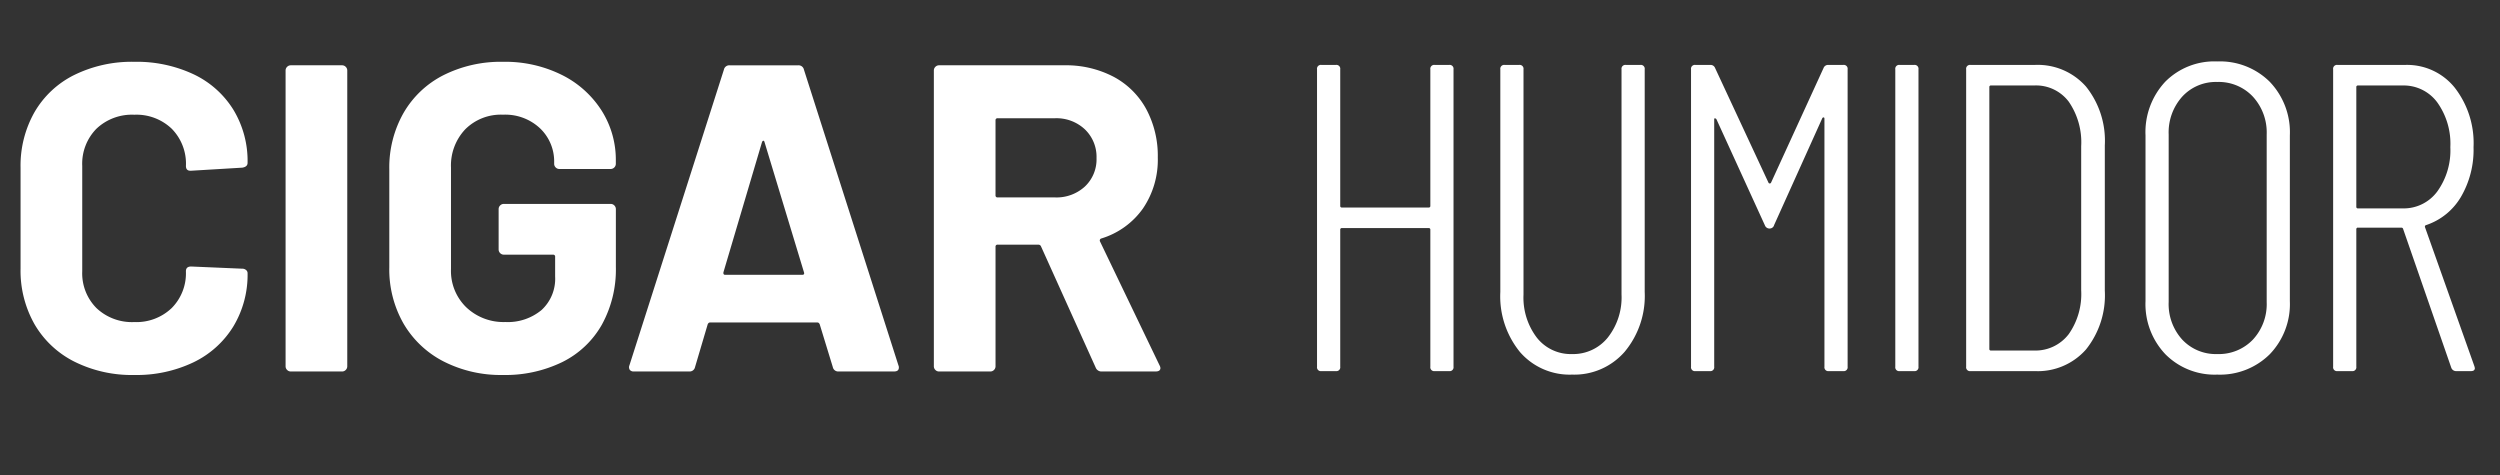 <svg xmlns="http://www.w3.org/2000/svg" xmlns:xlink="http://www.w3.org/1999/xlink" width="325.788" height="61.91" viewBox="0 0 325.788 61.91"><rect x="0" y="0" width="325.788" height="61.91" fill="#333333" stroke="none"/><defs><style>.a{fill:#fff;}.b{clip-path:url(#a);}</style><clipPath id="a"><rect class="a" width="325.788" height="61.91"/></clipPath></defs><g class="b"><path class="a" d="M17.5.456A16.774,16.774,0,0,1,9.69-1.283,12.484,12.484,0,0,1,4.5-6.156,14.13,14.13,0,0,1,2.679-13.4V-26.562A14.13,14.13,0,0,1,4.5-33.8,12.3,12.3,0,0,1,9.69-38.646a17.006,17.006,0,0,1,7.809-1.71,17.432,17.432,0,0,1,7.724,1.624,12.261,12.261,0,0,1,5.187,4.617,12.886,12.886,0,0,1,1.853,6.926q0,.513-.684.627l-6.669.4H24.8q-.57,0-.57-.627a6.493,6.493,0,0,0-1.852-4.845A6.646,6.646,0,0,0,17.5-33.459a6.722,6.722,0,0,0-4.931,1.824,6.493,6.493,0,0,0-1.852,4.845v13.737a6.42,6.42,0,0,0,1.852,4.788A6.722,6.722,0,0,0,17.5-6.441a6.646,6.646,0,0,0,4.874-1.824,6.42,6.42,0,0,0,1.852-4.788q0-.627.684-.627l6.669.285a.719.719,0,0,1,.484.171.513.513,0,0,1,.2.4A13.032,13.032,0,0,1,30.41-5.871,12.386,12.386,0,0,1,25.223-1.2,17.178,17.178,0,0,1,17.5.456ZM37.9,0a.66.66,0,0,1-.484-.2.66.66,0,0,1-.2-.485V-39.216a.66.66,0,0,1,.2-.485.66.66,0,0,1,.484-.2h6.669a.66.66,0,0,1,.485.2.66.66,0,0,1,.2.485V-.684a.66.66,0,0,1-.2.485.66.66,0,0,1-.485.2ZM65.55.456A16.423,16.423,0,0,1,57.8-1.311a12.8,12.8,0,0,1-5.215-4.931,14.226,14.226,0,0,1-1.853-7.324V-26.334a14.381,14.381,0,0,1,1.853-7.353A12.561,12.561,0,0,1,57.8-38.618a16.645,16.645,0,0,1,7.752-1.738,16.569,16.569,0,0,1,7.666,1.71A12.981,12.981,0,0,1,78.4-34a11.979,11.979,0,0,1,1.852,6.527v.4a.66.66,0,0,1-.2.485.66.66,0,0,1-.485.2H72.9a.66.66,0,0,1-.484-.2.66.66,0,0,1-.2-.485v-.171A5.956,5.956,0,0,0,70.4-31.664a6.607,6.607,0,0,0-4.845-1.8,6.555,6.555,0,0,0-4.931,1.91,6.86,6.86,0,0,0-1.853,4.987v13.224a6.59,6.59,0,0,0,2,4.988,7.039,7.039,0,0,0,5.073,1.909,6.869,6.869,0,0,0,4.731-1.567,5.526,5.526,0,0,0,1.767-4.361v-2.565a.252.252,0,0,0-.285-.285H65.664a.66.66,0,0,1-.485-.2.66.66,0,0,1-.2-.485v-5.244a.66.66,0,0,1,.2-.485.66.66,0,0,1,.485-.2H79.572a.66.66,0,0,1,.485.2.66.66,0,0,1,.2.485v7.524A14.91,14.91,0,0,1,78.432-6.1a12.059,12.059,0,0,1-5.159,4.874A16.934,16.934,0,0,1,65.55.456ZM109.269,0a.715.715,0,0,1-.741-.57l-1.71-5.586q-.114-.228-.285-.228H92.511q-.171,0-.285.228L90.573-.57a.715.715,0,0,1-.741.57H82.593a.639.639,0,0,1-.513-.2.624.624,0,0,1-.057-.6L94.335-39.33a.715.715,0,0,1,.741-.57h8.949a.715.715,0,0,1,.741.57L117.078-.8a.634.634,0,0,1,.057.285q0,.513-.627.513ZM94.278-12.939q-.057.342.228.342h10.032q.342,0,.228-.342l-5.13-16.929q-.057-.228-.171-.2t-.171.2ZM143.583,0a.807.807,0,0,1-.8-.513L135.66-16.3a.365.365,0,0,0-.342-.228h-5.3a.252.252,0,0,0-.285.285V-.684a.66.66,0,0,1-.2.485.66.66,0,0,1-.484.2h-6.669a.66.66,0,0,1-.485-.2.66.66,0,0,1-.2-.485V-39.216a.66.66,0,0,1,.2-.485.66.66,0,0,1,.485-.2h16.3a13.368,13.368,0,0,1,6.413,1.482,10.391,10.391,0,0,1,4.275,4.218,12.877,12.877,0,0,1,1.51,6.327,11.273,11.273,0,0,1-1.938,6.64,10.32,10.32,0,0,1-5.415,3.9.271.271,0,0,0-.171.4L151.107-.8a.875.875,0,0,1,.114.342q0,.456-.627.456ZM130.017-33a.252.252,0,0,0-.285.285v9.747a.252.252,0,0,0,.285.285h7.467a5.459,5.459,0,0,0,3.9-1.425,4.862,4.862,0,0,0,1.51-3.705,4.953,4.953,0,0,0-1.51-3.733,5.4,5.4,0,0,0-3.9-1.454Z" transform="translate(0 48.41)"/><path class="a" d="M19.266-39.33a.5.5,0,0,1,.57-.57h1.881a.5.5,0,0,1,.57.57V-.57a.5.5,0,0,1-.57.57H19.836a.5.5,0,0,1-.57-.57V-18.411a.2.2,0,0,0-.228-.228H7.752a.2.2,0,0,0-.228.228V-.57a.5.5,0,0,1-.57.57H5.073A.5.5,0,0,1,4.5-.57V-39.33a.5.5,0,0,1,.57-.57H6.954a.5.5,0,0,1,.57.57v17.784a.2.2,0,0,0,.228.228H19.038a.2.2,0,0,0,.228-.228ZM37.734.456A8.566,8.566,0,0,1,30.951-2.48a11.488,11.488,0,0,1-2.565-7.838V-39.33a.5.5,0,0,1,.57-.57h1.881a.5.5,0,0,1,.57.57V-9.975a8.621,8.621,0,0,0,1.738,5.615,5.623,5.623,0,0,0,4.589,2.138A5.785,5.785,0,0,0,42.38-4.361a8.437,8.437,0,0,0,1.8-5.615V-39.33a.5.5,0,0,1,.57-.57h1.881a.5.5,0,0,1,.57.57v29.013a11.351,11.351,0,0,1-2.622,7.809A8.7,8.7,0,0,1,37.734.456ZM70.509-39.5a.625.625,0,0,1,.627-.4h1.938a.5.5,0,0,1,.57.57V-.57a.5.5,0,0,1-.57.57H71.193a.5.5,0,0,1-.57-.57V-32.889q0-.171-.114-.171a.183.183,0,0,0-.171.114l-6.27,13.908a.594.594,0,0,1-.57.456.625.625,0,0,1-.627-.4L56.544-32.832a.313.313,0,0,0-.2-.114q-.086,0-.086.171V-.57a.5.5,0,0,1-.57.57H53.808a.5.5,0,0,1-.57-.57V-39.33a.5.5,0,0,1,.57-.57h1.938a.625.625,0,0,1,.627.4l6.954,14.934a.183.183,0,0,0,.171.114.183.183,0,0,0,.171-.114ZM80.427,0a.5.5,0,0,1-.57-.57V-39.33a.5.5,0,0,1,.57-.57h1.881a.5.5,0,0,1,.57.57V-.57a.5.5,0,0,1-.57.57Zm9.234,0a.5.5,0,0,1-.57-.57V-39.33a.5.5,0,0,1,.57-.57H98.04a8.378,8.378,0,0,1,6.669,2.821,11.291,11.291,0,0,1,2.451,7.667v18.924a11.291,11.291,0,0,1-2.451,7.667A8.378,8.378,0,0,1,98.04,0Zm2.451-2.907a.2.2,0,0,0,.228.228h5.7a5.457,5.457,0,0,0,4.417-2.138,9.087,9.087,0,0,0,1.624-5.728V-29.3a9.315,9.315,0,0,0-1.624-5.814,5.336,5.336,0,0,0-4.475-2.109H92.34a.2.2,0,0,0-.228.228Zm29.7,3.363a9.03,9.03,0,0,1-6.754-2.651,9.48,9.48,0,0,1-2.594-6.926v-21.6a9.616,9.616,0,0,1,2.565-6.983,9.008,9.008,0,0,1,6.783-2.65,9.2,9.2,0,0,1,6.84,2.65,9.5,9.5,0,0,1,2.622,6.983v21.6a9.422,9.422,0,0,1-2.622,6.926A9.2,9.2,0,0,1,121.809.456Zm0-2.679A6.134,6.134,0,0,0,126.455-4.1a6.806,6.806,0,0,0,1.8-4.9V-30.837a6.907,6.907,0,0,0-1.8-4.931,6.088,6.088,0,0,0-4.646-1.91,5.931,5.931,0,0,0-4.56,1.91,6.972,6.972,0,0,0-1.767,4.931V-9.006a6.869,6.869,0,0,0,1.767,4.9A5.975,5.975,0,0,0,121.809-2.223ZM152.988,0a.665.665,0,0,1-.684-.456l-6.27-18.069a.224.224,0,0,0-.228-.171h-5.643a.2.2,0,0,0-.228.228V-.57a.5.5,0,0,1-.57.57h-1.881a.5.5,0,0,1-.57-.57V-39.33a.5.5,0,0,1,.57-.57h8.835a7.951,7.951,0,0,1,6.441,2.964,11.769,11.769,0,0,1,2.451,7.752,12.142,12.142,0,0,1-1.653,6.5,8.324,8.324,0,0,1-4.5,3.648.208.208,0,0,0-.171.285L155.325-.627l.057.228q0,.4-.513.4ZM140.163-37.221a.2.2,0,0,0-.228.228v15.561a.2.2,0,0,0,.228.228h5.814a5.433,5.433,0,0,0,4.5-2.194,9.152,9.152,0,0,0,1.71-5.786,9.249,9.249,0,0,0-1.71-5.843,5.433,5.433,0,0,0-4.5-2.194Z" transform="translate(167.129 48.361)"/></g></svg>